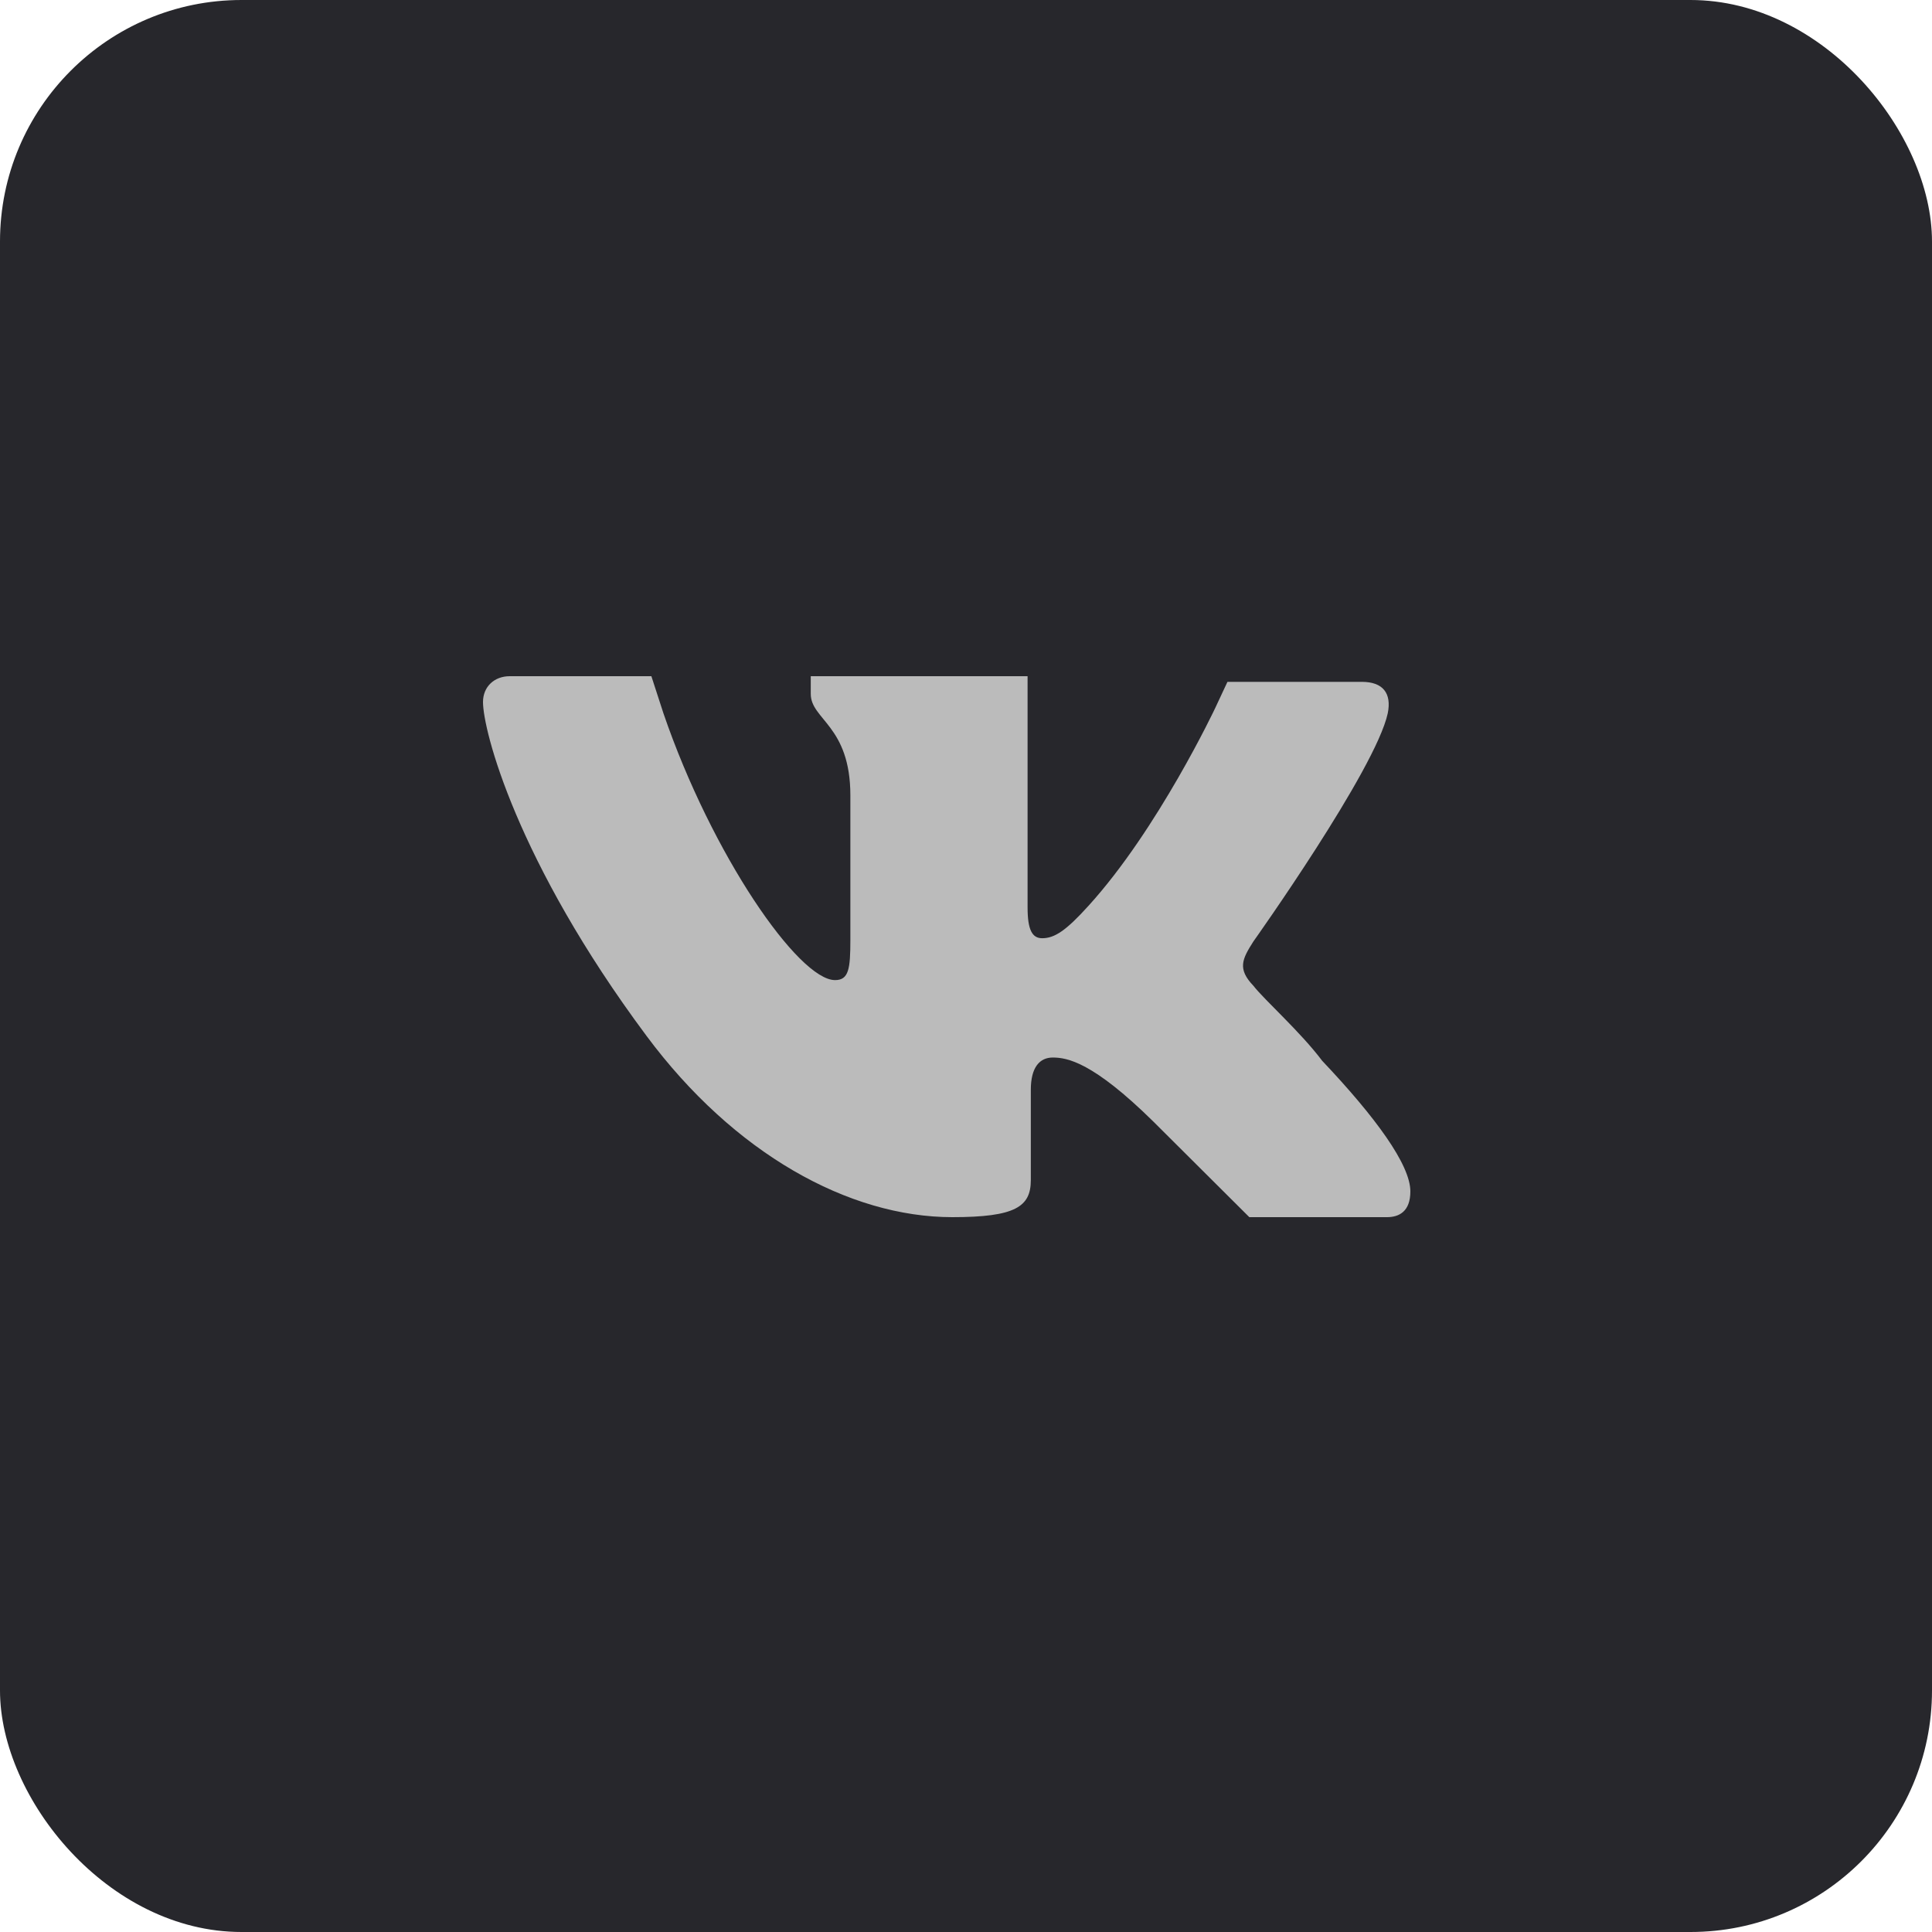 <?xml version="1.0" encoding="UTF-8"?> <svg xmlns="http://www.w3.org/2000/svg" width="40" height="40" viewBox="0 0 40 40" fill="none"><rect width="40" height="40" rx="5" fill="#27272C"></rect><path d="M25.413 14.117L25.163 14.652C25.163 14.652 23.977 17.17 22.533 18.757C22.069 19.27 21.833 19.425 21.577 19.425C21.371 19.425 21.275 19.253 21.275 18.79V14H16.786V14.367C16.786 14.901 17.606 15.022 17.606 16.47V19.458C17.606 20.059 17.573 20.292 17.289 20.292C16.535 20.292 14.742 17.706 13.736 14.769L13.486 14H10.553C10.235 14 10 14.217 10 14.534C10 15.119 10.687 17.822 13.384 21.445C15.194 23.881 17.573 25.2 19.717 25.2C21.025 25.2 21.342 24.983 21.342 24.433V22.563C21.342 22.095 21.527 21.895 21.796 21.895C22.097 21.895 22.629 21.991 23.872 23.214C23.874 23.214 25.866 25.2 25.866 25.2H28.715C28.966 25.2 29.2 25.084 29.2 24.666C29.2 24.115 28.48 23.13 27.374 21.962C26.922 21.361 26.185 20.71 25.95 20.409C25.616 20.059 25.716 19.859 25.95 19.492C25.95 19.492 28.48 15.936 28.732 14.768C28.816 14.351 28.631 14.117 28.196 14.117L25.413 14.117Z" fill="#BBBBBB"></path></svg> 